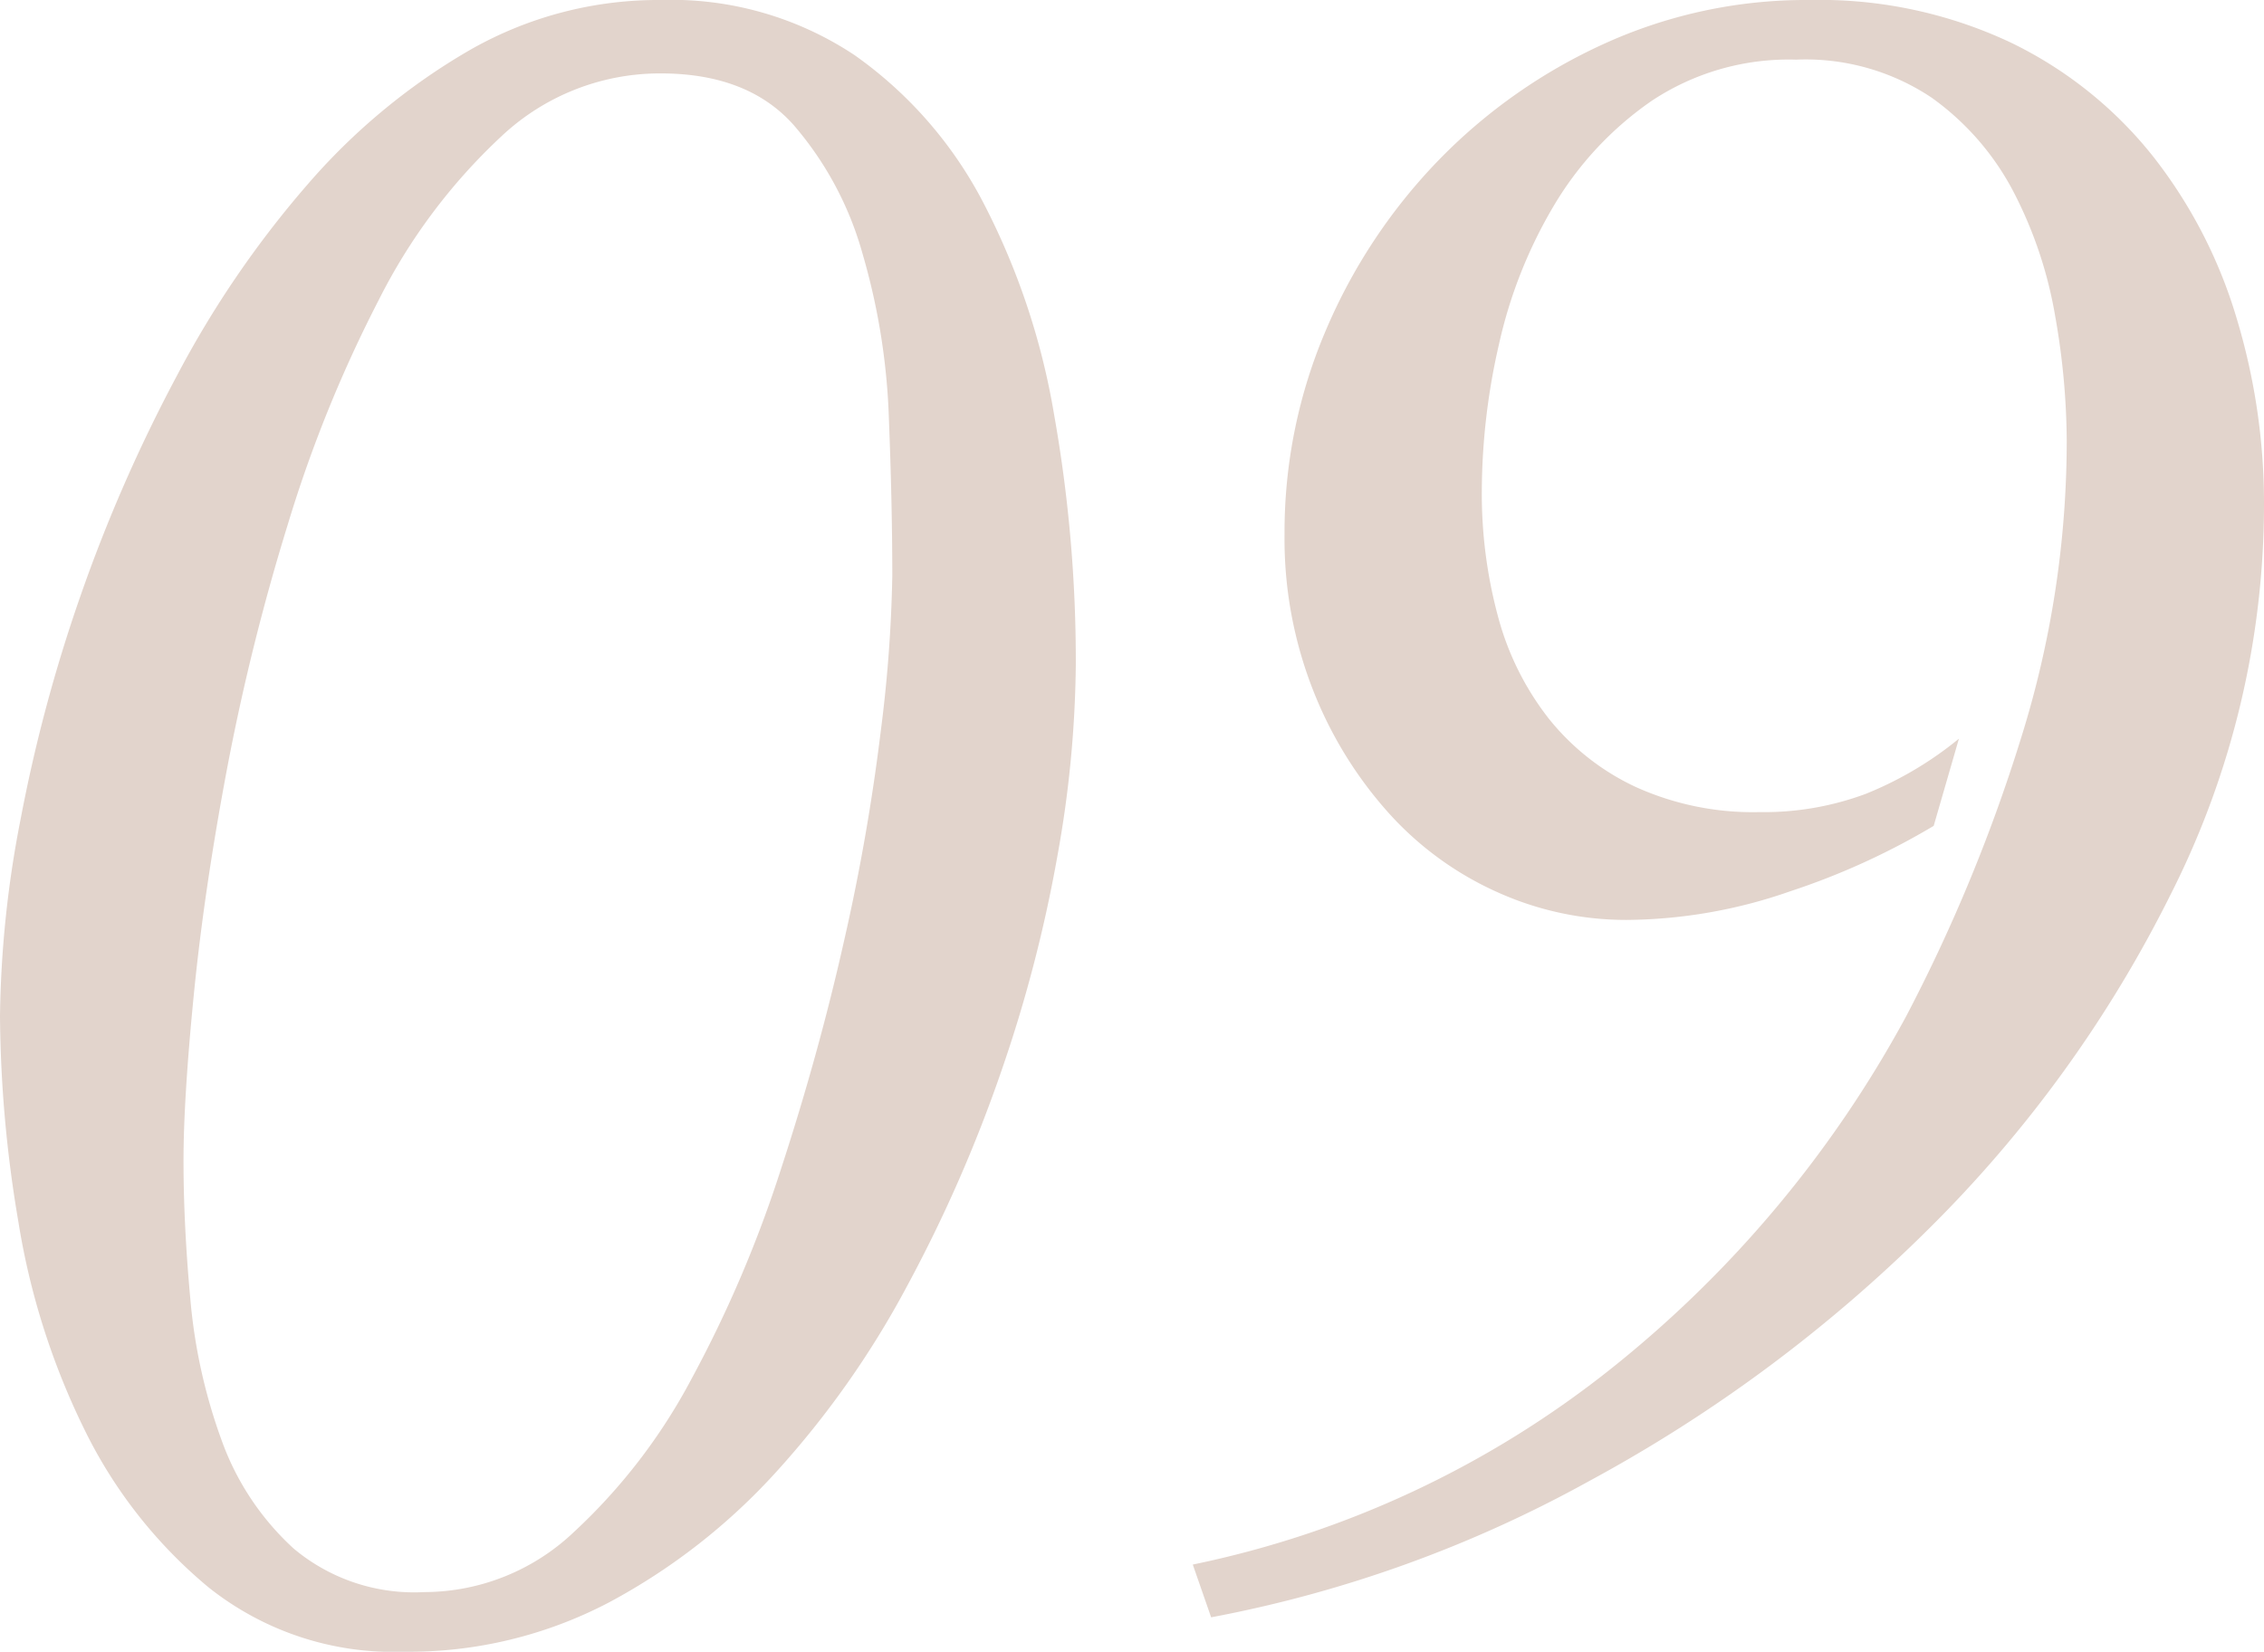 <svg height="86.4" viewBox="0 0 118.44 86.4" width="118.44" xmlns="http://www.w3.org/2000/svg"><path d="m41.64-84.6a17.319 17.319 0 0 1 10.14 2.88 21.651 21.651 0 0 1 6.72 7.68 37.368 37.368 0 0 1 3.72 11.1 73.689 73.689 0 0 1 1.14 13.14 58.668 58.668 0 0 1 -.96 9.96 73.414 73.414 0 0 1 -2.94 11.28 75.2 75.2 0 0 1 -4.92 11.22 48.033 48.033 0 0 1 -6.84 9.72 32.486 32.486 0 0 1 -8.76 6.84 22.544 22.544 0 0 1 -10.74 2.58 15.512 15.512 0 0 1 -10.2-3.36 24.974 24.974 0 0 1 -6.54-8.34 38.315 38.315 0 0 1 -3.42-10.8 66.332 66.332 0 0 1 -.96-10.74 56.608 56.608 0 0 1 1.08-10.32 81.116 81.116 0 0 1 3.12-11.64 81.142 81.142 0 0 1 5.04-11.52 52.558 52.558 0 0 1 6.84-10.02 33.1 33.1 0 0 1 8.46-7.02 19.854 19.854 0 0 1 10.02-2.64zm-24.96 60.72q0 3.36.36 7.26a28.719 28.719 0 0 0 1.62 7.32 14.126 14.126 0 0 0 3.78 5.7 9.813 9.813 0 0 0 6.84 2.28 11.393 11.393 0 0 0 7.8-3.12 30.123 30.123 0 0 0 6.18-8.04 64.284 64.284 0 0 0 4.68-10.98q1.98-6.06 3.3-11.94a107.962 107.962 0 0 0 1.92-10.98 73.187 73.187 0 0 0 .6-8.1q0-3.72-.18-8.28a34.675 34.675 0 0 0 -1.38-8.58 17.47 17.47 0 0 0 -3.6-6.72q-2.4-2.7-6.96-2.7a12.108 12.108 0 0 0 -8.34 3.3 30.279 30.279 0 0 0 -6.42 8.58 69.308 69.308 0 0 0 -4.74 11.7 116.888 116.888 0 0 0 -3.18 12.78q-1.2 6.36-1.74 11.82t-.54 8.7zm52.8 21.12a51.96 51.96 0 0 0 21.9-10.26 60.126 60.126 0 0 0 15.42-18.42 86.484 86.484 0 0 0 6-14.52 52.015 52.015 0 0 0 2.4-15.6 38.283 38.283 0 0 0 -.6-6.48 22.085 22.085 0 0 0 -2.16-6.48 14 14 0 0 0 -4.32-4.98 11.856 11.856 0 0 0 -7.08-1.98 12.953 12.953 0 0 0 -7.56 2.16 17.523 17.523 0 0 0 -5.1 5.46 24.606 24.606 0 0 0 -2.88 7.26 34.616 34.616 0 0 0 -.9 7.68 24.615 24.615 0 0 0 .84 6.54 14.852 14.852 0 0 0 2.64 5.34 12.683 12.683 0 0 0 4.56 3.6 14.872 14.872 0 0 0 6.48 1.32 15.255 15.255 0 0 0 5.58-.96 18.711 18.711 0 0 0 4.86-2.88l-1.32 4.56a37.526 37.526 0 0 1 -7.5 3.42 26.387 26.387 0 0 1 -8.58 1.5 16.376 16.376 0 0 1 -6.72-1.44 16.975 16.975 0 0 1 -5.7-4.14 21.191 21.191 0 0 1 -3.96-6.42 21.624 21.624 0 0 1 -1.5-8.16 26.826 26.826 0 0 1 2.16-10.68 29.133 29.133 0 0 1 5.88-8.88 28.523 28.523 0 0 1 8.7-6.12 25.49 25.49 0 0 1 10.74-2.28 23.461 23.461 0 0 1 10.5 2.22 21.386 21.386 0 0 1 7.44 5.94 25.418 25.418 0 0 1 4.38 8.46 33.459 33.459 0 0 1 1.44 9.78 45.162 45.162 0 0 1 -4.86 20.34 66.005 66.005 0 0 1 -12.72 17.58 77.4 77.4 0 0 1 -17.7 13.14 66.092 66.092 0 0 1 -19.8 7.14z" fill="#e2d4cc" transform="translate(-7.08 84.6)"/></svg>